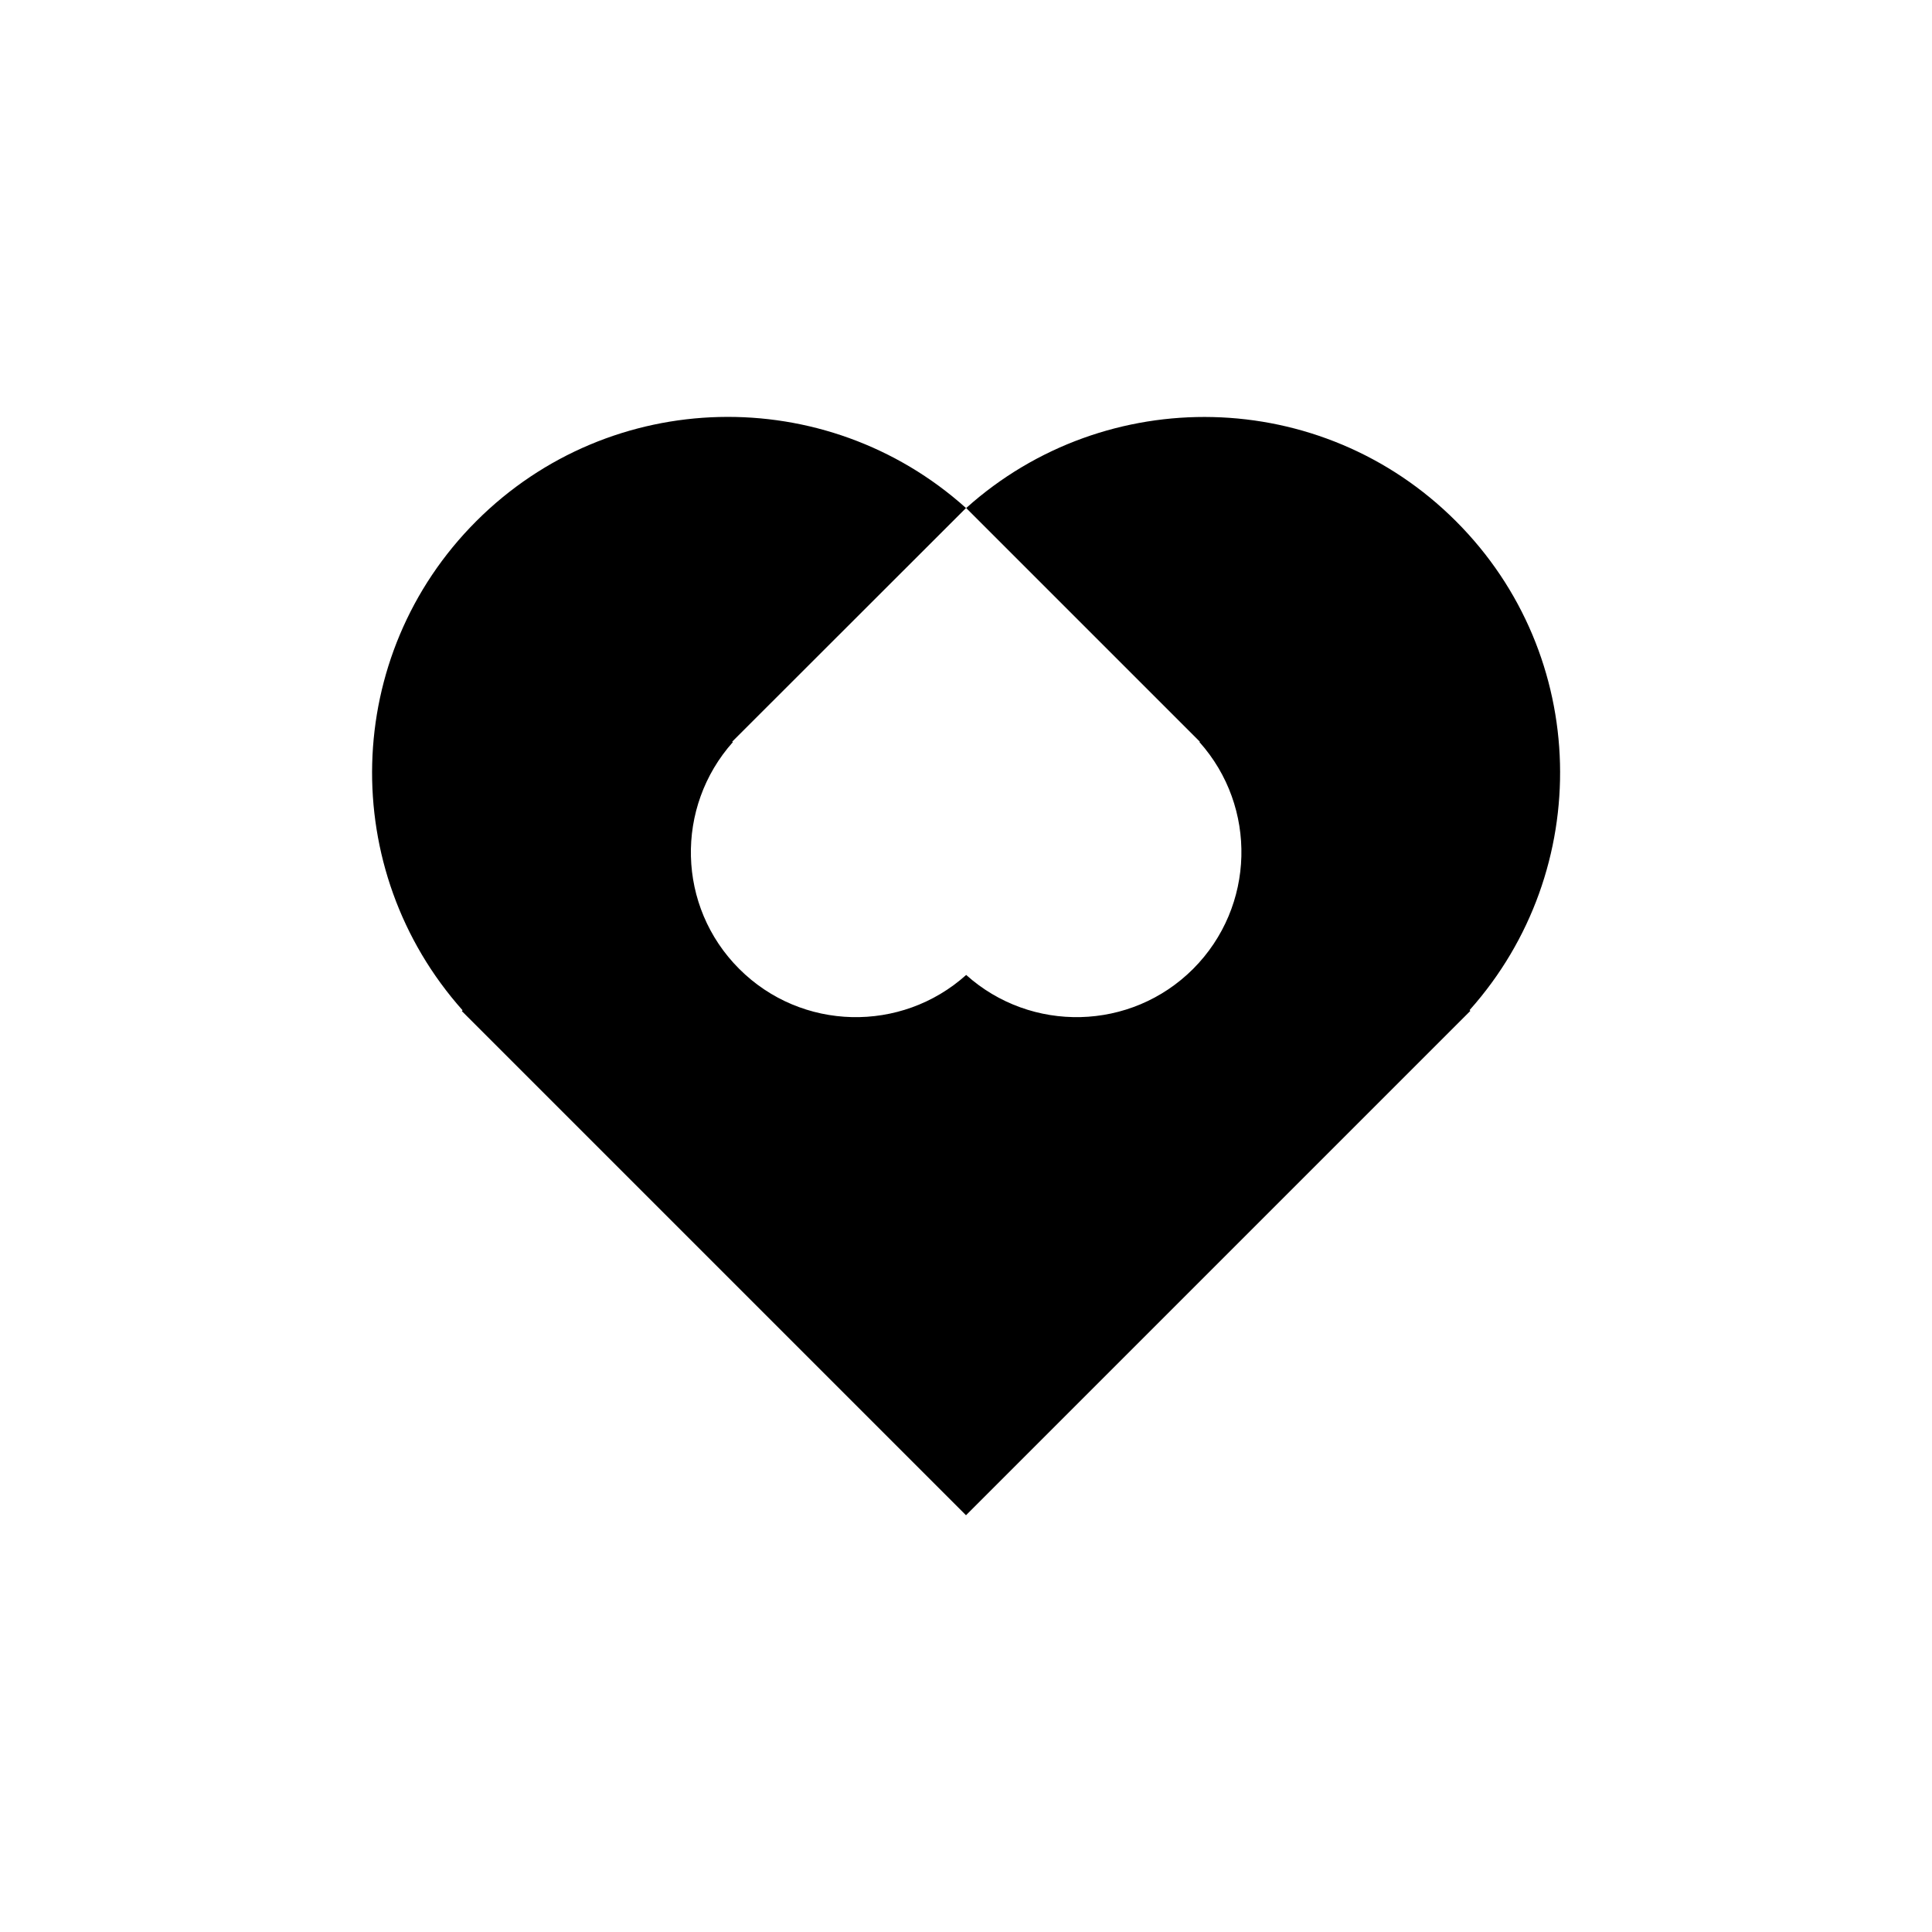 <?xml version="1.0" encoding="UTF-8"?>
<!-- Uploaded to: SVG Repo, www.svgrepo.com, Generator: SVG Repo Mixer Tools -->
<svg fill="#000000" width="800px" height="800px" version="1.1" viewBox="144 144 512 512" xmlns="http://www.w3.org/2000/svg">
 <path d="m529.83 282.11c-35.668-35.668-92.699-36.727-129.78-3.477l61.918 61.918-0.102 0.102c15.367 17.18 14.812 43.578-1.664 60.105-16.523 16.523-42.977 17.027-60.156 1.613-17.18 15.418-43.629 14.914-60.156-1.613-16.523-16.523-17.027-42.875-1.664-60.105l-0.195-0.098 1.762-1.762 60.207-60.16c-37.082-33.301-94.113-32.195-129.78 3.477-35.621 35.621-36.727 92.5-3.629 129.63l-0.203 0.203 133.61 133.61 133.66-133.66-0.203-0.203c33.102-37.082 31.992-94.012-3.625-129.58z"/>
</svg>